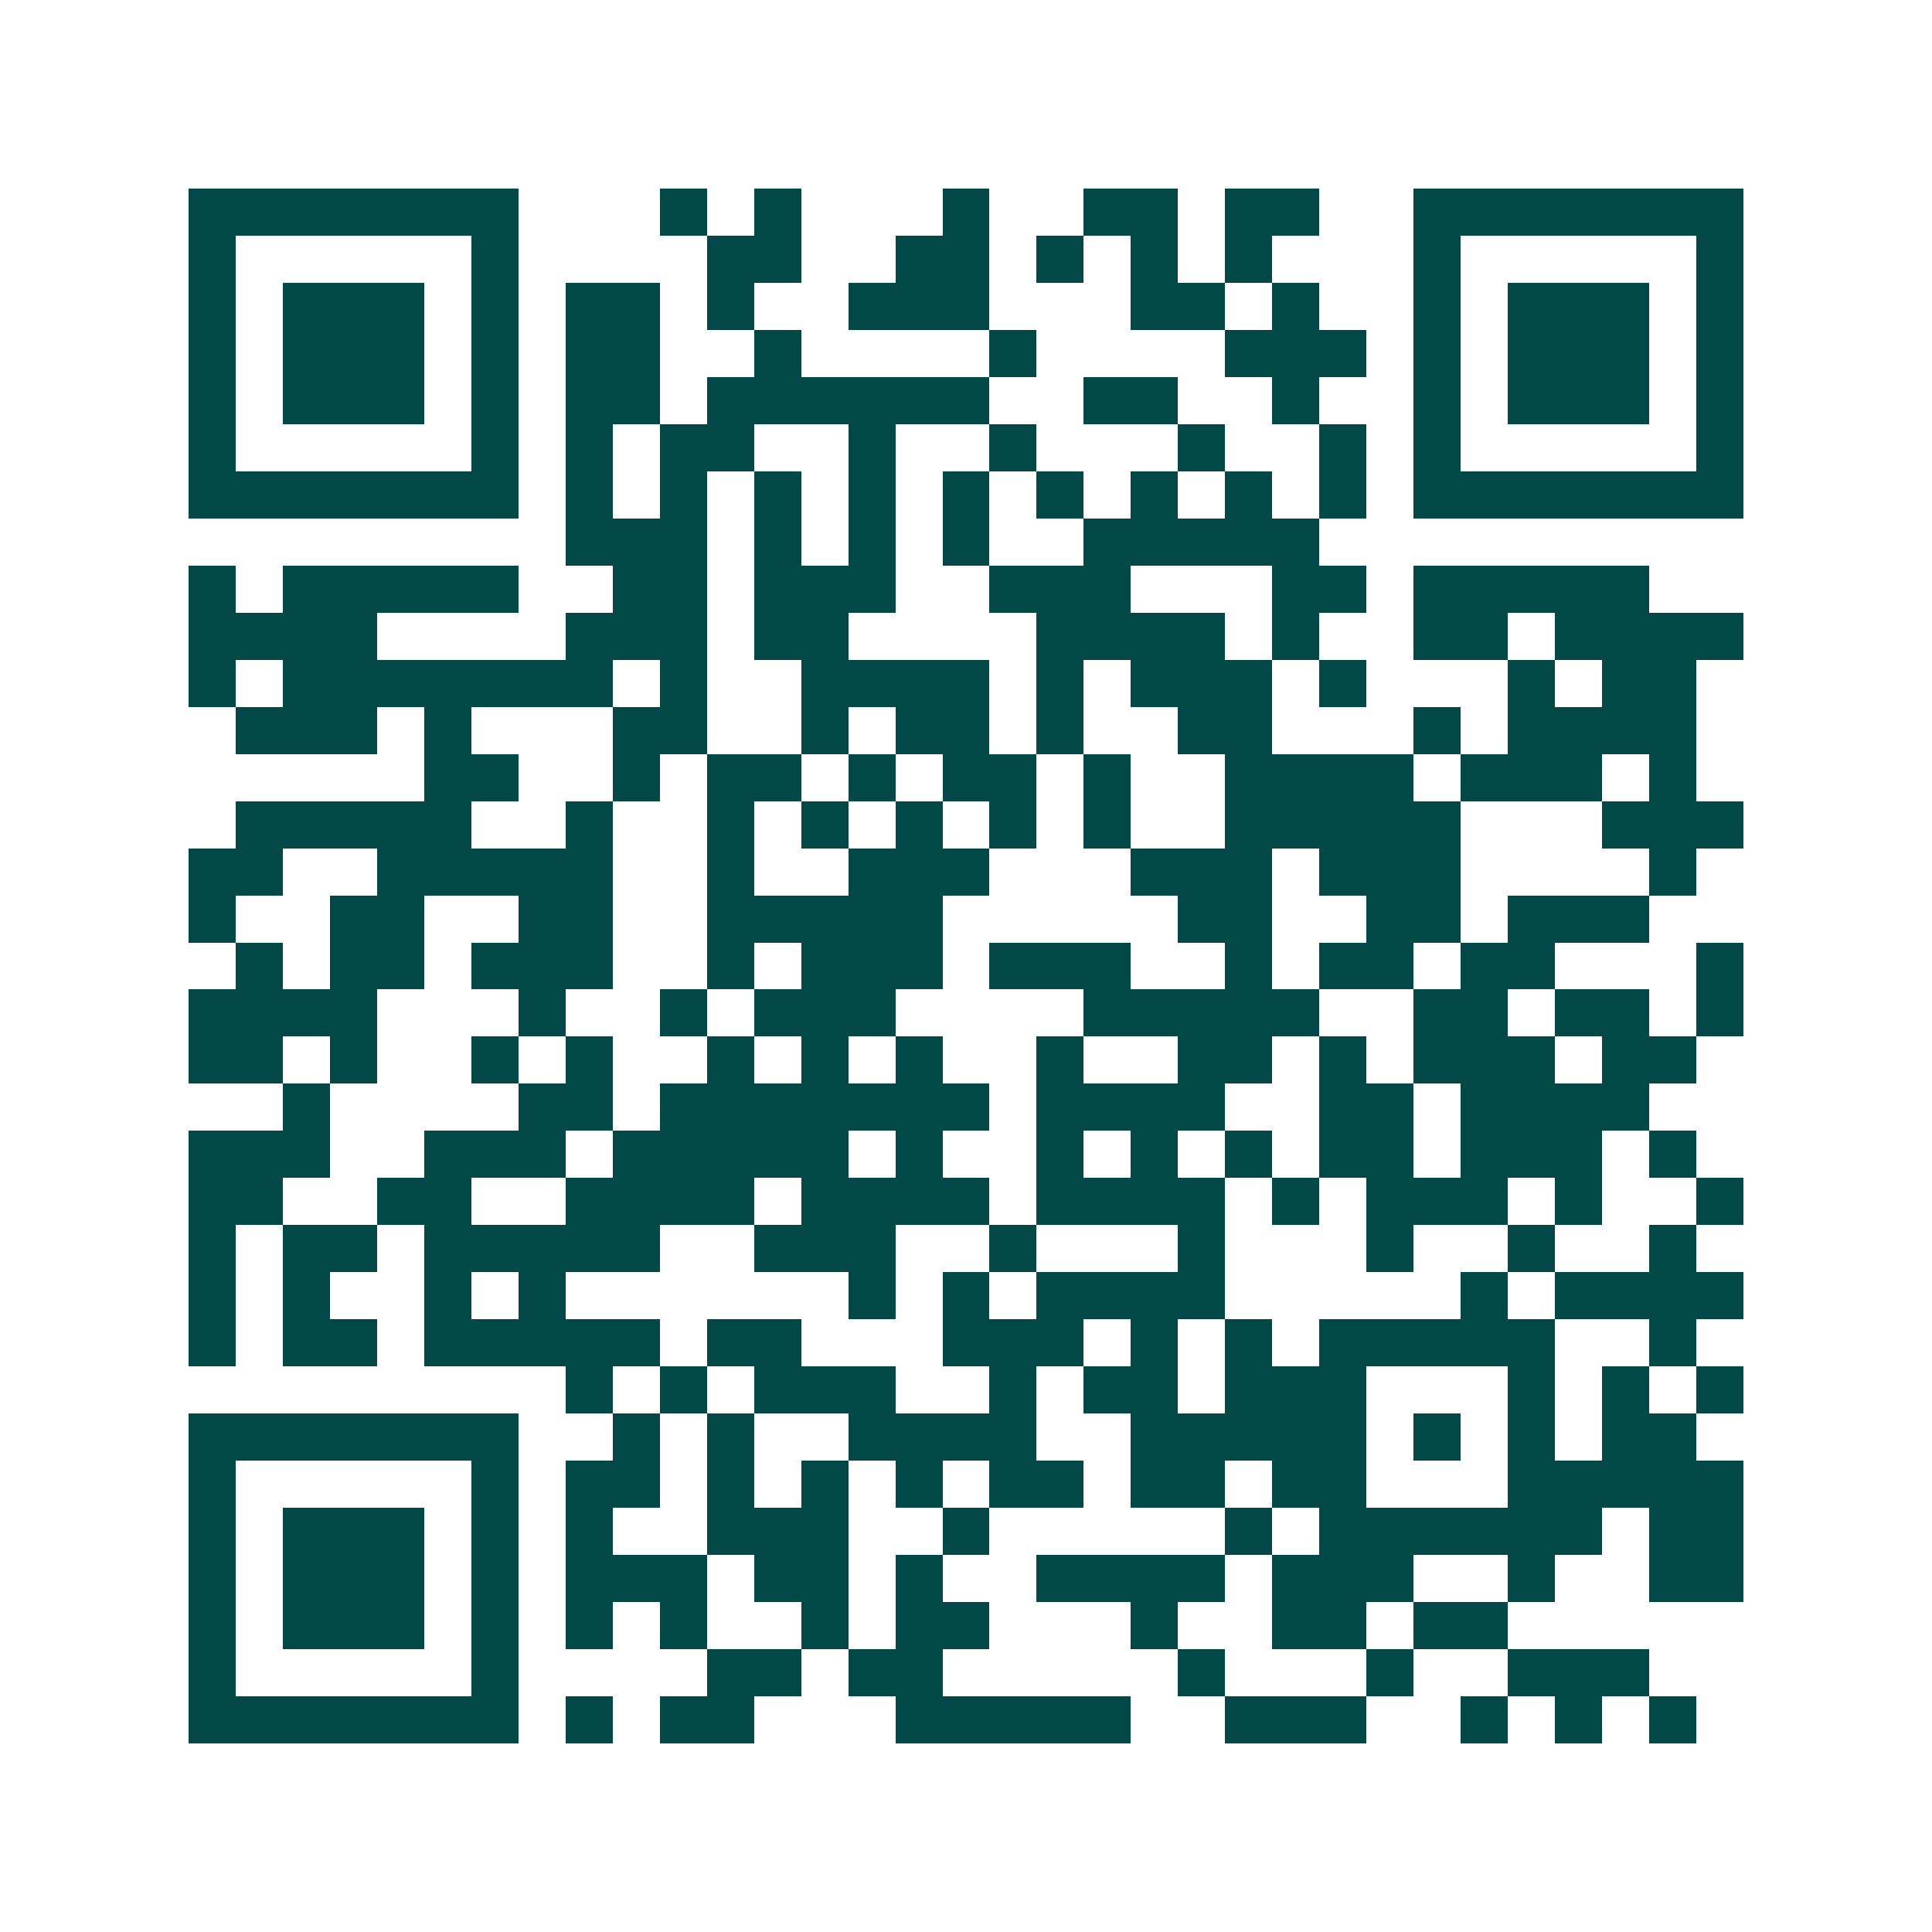 <svg xmlns="http://www.w3.org/2000/svg" width="200" height="200" viewBox="0 0 41 41" shape-rendering="crispEdges"><path fill="#ffffff" d="M0 0h41v41H0z"/><path stroke="#014847" d="M4 4.5h7m3 0h1m1 0h1m3 0h1m2 0h2m1 0h2m2 0h7M4 5.5h1m5 0h1m4 0h2m2 0h2m1 0h1m1 0h1m1 0h1m3 0h1m5 0h1M4 6.5h1m1 0h3m1 0h1m1 0h2m1 0h1m2 0h3m3 0h2m1 0h1m2 0h1m1 0h3m1 0h1M4 7.5h1m1 0h3m1 0h1m1 0h2m2 0h1m4 0h1m4 0h3m1 0h1m1 0h3m1 0h1M4 8.5h1m1 0h3m1 0h1m1 0h2m1 0h6m2 0h2m2 0h1m2 0h1m1 0h3m1 0h1M4 9.5h1m5 0h1m1 0h1m1 0h2m2 0h1m2 0h1m3 0h1m2 0h1m1 0h1m5 0h1M4 10.5h7m1 0h1m1 0h1m1 0h1m1 0h1m1 0h1m1 0h1m1 0h1m1 0h1m1 0h1m1 0h7M12 11.5h3m1 0h1m1 0h1m1 0h1m2 0h5M4 12.5h1m1 0h5m2 0h2m1 0h3m2 0h3m3 0h2m1 0h5M4 13.5h4m4 0h3m1 0h2m4 0h4m1 0h1m2 0h2m1 0h4M4 14.5h1m1 0h7m1 0h1m2 0h4m1 0h1m1 0h3m1 0h1m3 0h1m1 0h2M5 15.5h3m1 0h1m3 0h2m2 0h1m1 0h2m1 0h1m2 0h2m3 0h1m1 0h4M9 16.5h2m2 0h1m1 0h2m1 0h1m1 0h2m1 0h1m2 0h4m1 0h3m1 0h1M5 17.5h5m2 0h1m2 0h1m1 0h1m1 0h1m1 0h1m1 0h1m2 0h5m3 0h3M4 18.5h2m2 0h5m2 0h1m2 0h3m3 0h3m1 0h3m4 0h1M4 19.5h1m2 0h2m2 0h2m2 0h5m5 0h2m2 0h2m1 0h3M5 20.5h1m1 0h2m1 0h3m2 0h1m1 0h3m1 0h3m2 0h1m1 0h2m1 0h2m3 0h1M4 21.5h4m3 0h1m2 0h1m1 0h3m4 0h5m2 0h2m1 0h2m1 0h1M4 22.5h2m1 0h1m2 0h1m1 0h1m2 0h1m1 0h1m1 0h1m2 0h1m2 0h2m1 0h1m1 0h3m1 0h2M6 23.5h1m4 0h2m1 0h7m1 0h4m2 0h2m1 0h4M4 24.5h3m2 0h3m1 0h5m1 0h1m2 0h1m1 0h1m1 0h1m1 0h2m1 0h3m1 0h1M4 25.5h2m2 0h2m2 0h4m1 0h4m1 0h4m1 0h1m1 0h3m1 0h1m2 0h1M4 26.5h1m1 0h2m1 0h5m2 0h3m2 0h1m3 0h1m3 0h1m2 0h1m2 0h1M4 27.5h1m1 0h1m2 0h1m1 0h1m6 0h1m1 0h1m1 0h4m5 0h1m1 0h4M4 28.5h1m1 0h2m1 0h5m1 0h2m3 0h3m1 0h1m1 0h1m1 0h5m2 0h1M12 29.5h1m1 0h1m1 0h3m2 0h1m1 0h2m1 0h3m3 0h1m1 0h1m1 0h1M4 30.5h7m2 0h1m1 0h1m2 0h4m2 0h5m1 0h1m1 0h1m1 0h2M4 31.5h1m5 0h1m1 0h2m1 0h1m1 0h1m1 0h1m1 0h2m1 0h2m1 0h2m3 0h5M4 32.5h1m1 0h3m1 0h1m1 0h1m2 0h3m2 0h1m5 0h1m1 0h6m1 0h2M4 33.5h1m1 0h3m1 0h1m1 0h3m1 0h2m1 0h1m2 0h4m1 0h3m2 0h1m2 0h2M4 34.5h1m1 0h3m1 0h1m1 0h1m1 0h1m2 0h1m1 0h2m3 0h1m2 0h2m1 0h2M4 35.5h1m5 0h1m4 0h2m1 0h2m5 0h1m3 0h1m2 0h3M4 36.5h7m1 0h1m1 0h2m3 0h5m2 0h3m2 0h1m1 0h1m1 0h1"/></svg>
